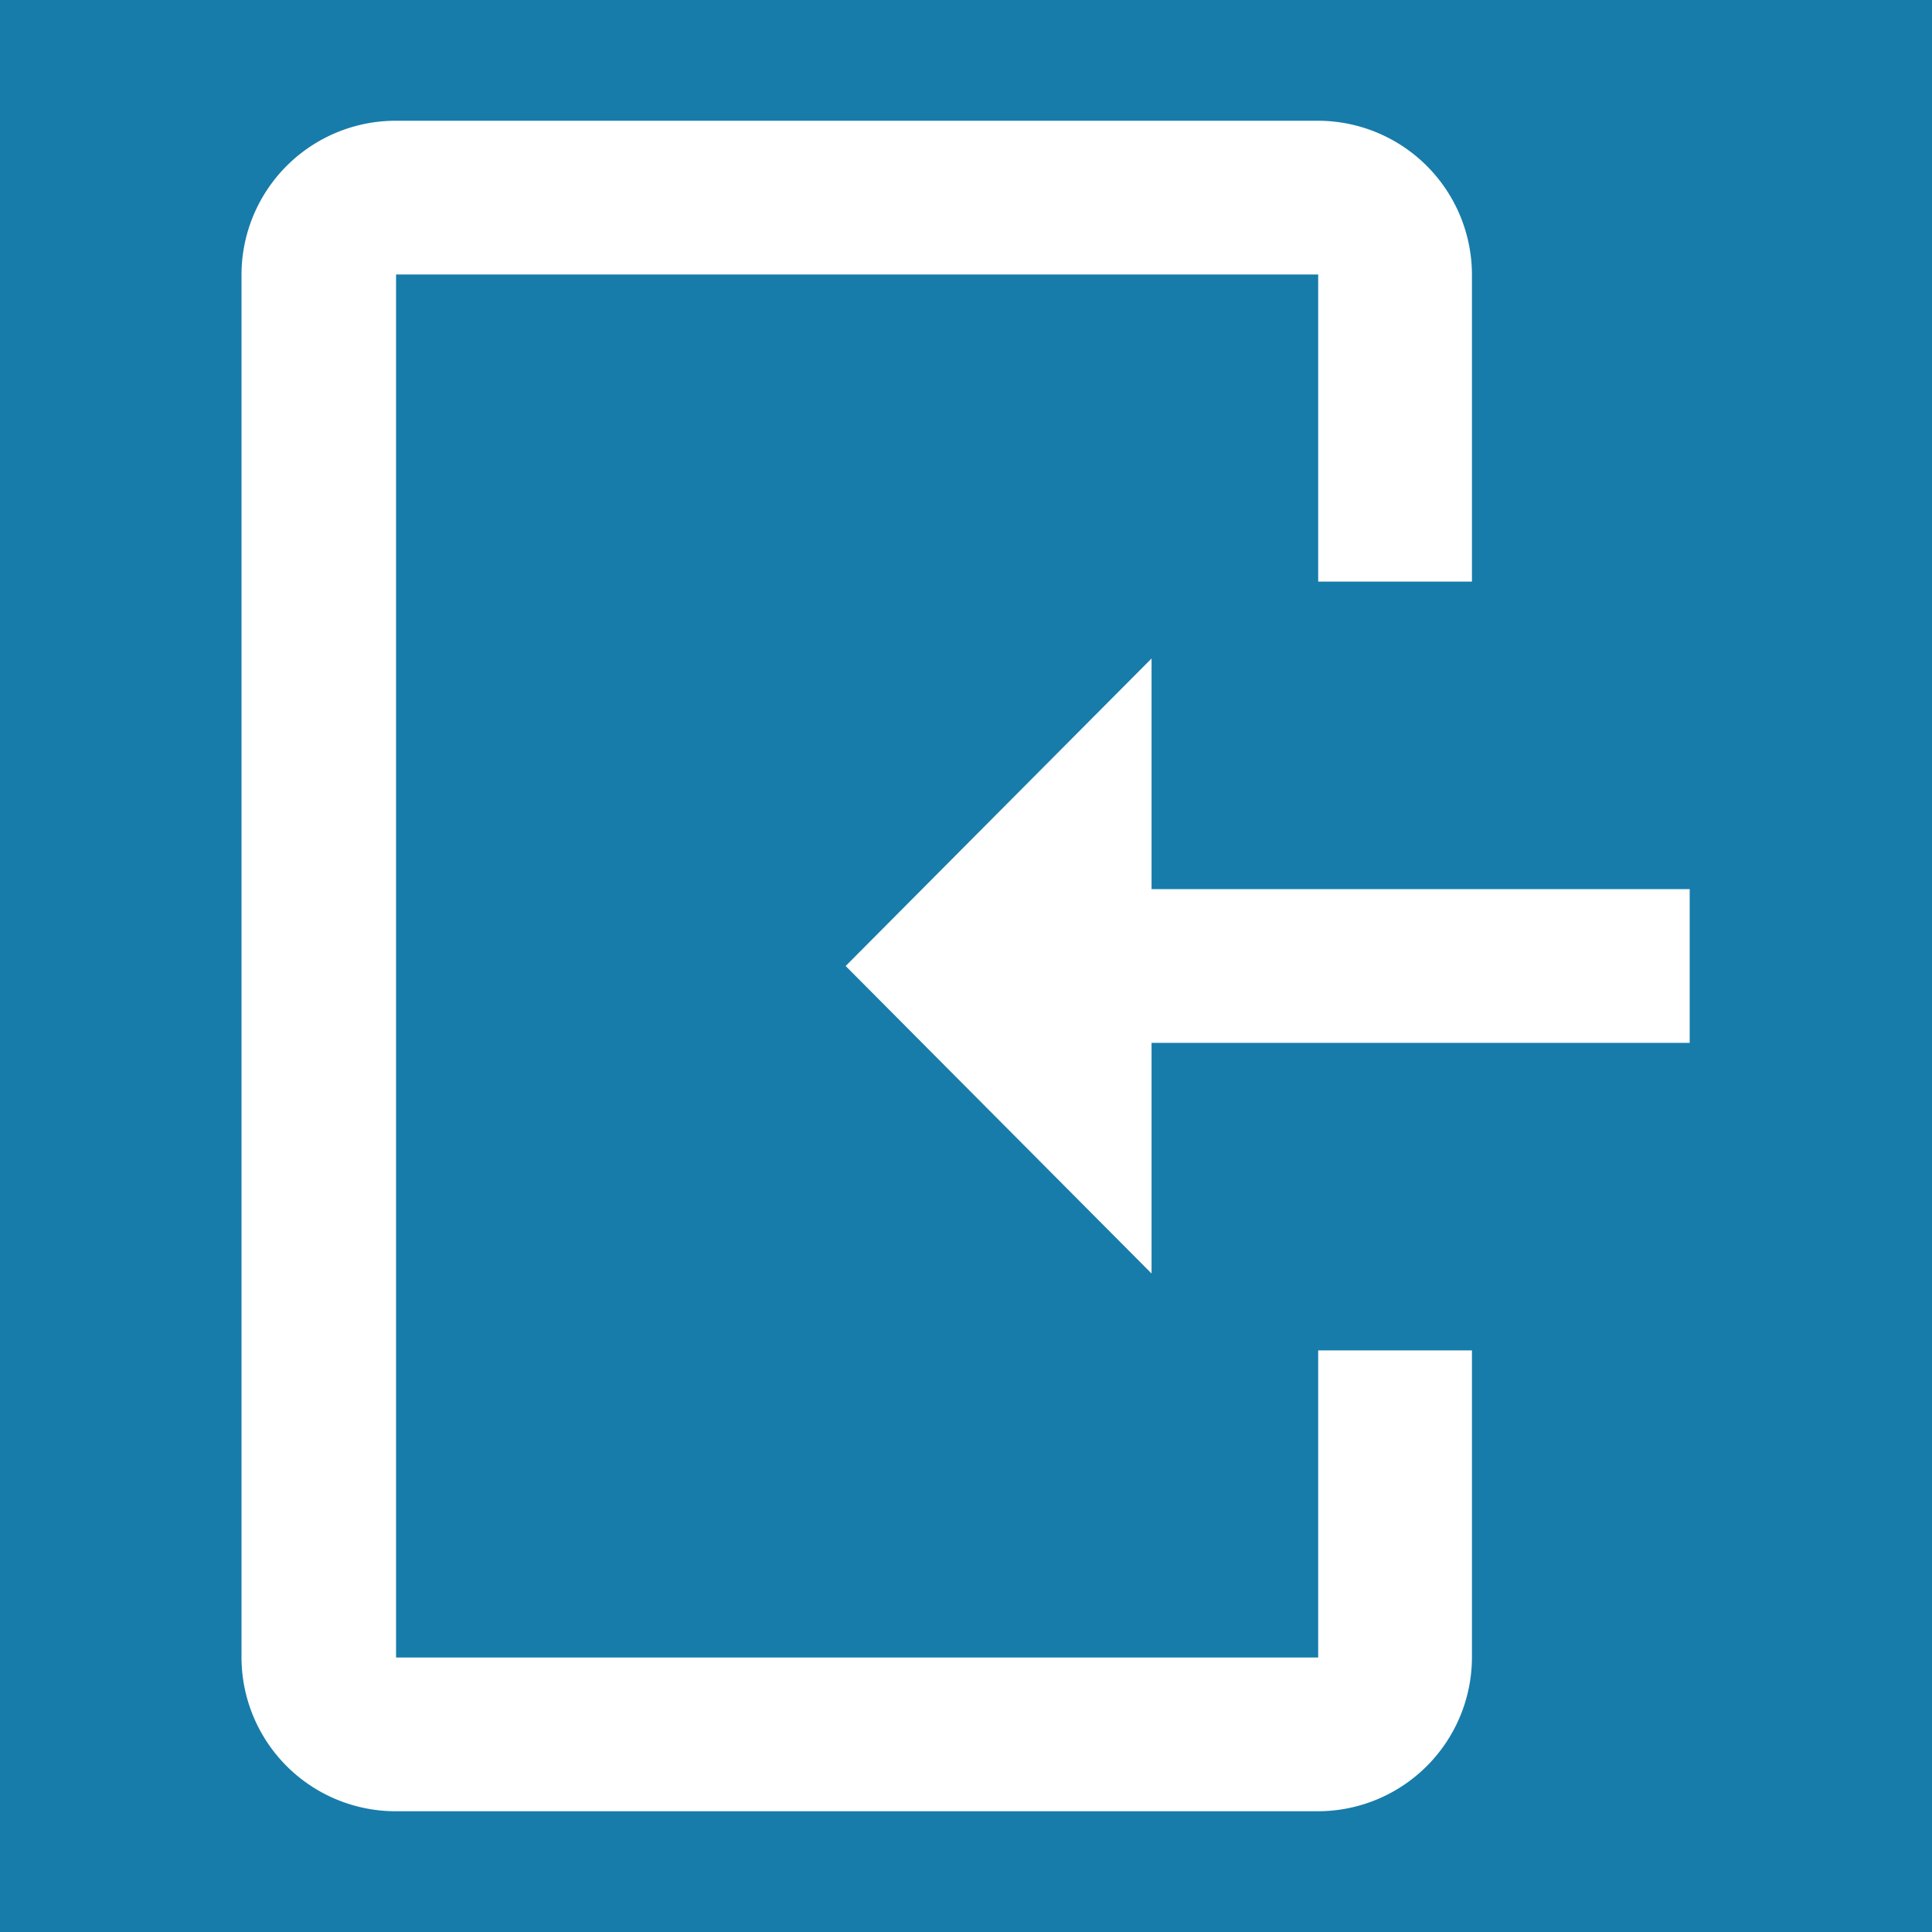 <?xml version="1.0" encoding="utf-8"?>
<svg xmlns="http://www.w3.org/2000/svg" viewBox="0 0 48 48">
    <g id="Calque_2" data-name="Calque 2">
        <rect width="48" height="48" style="fill:#177caa" />
    </g>
    <g id="Calque_1" data-name="Calque 1">
        <path d="M6,6.82V41.18A3.83,3.83,0,0,0,9.84,45H32.75a3.83,3.83,0,0,0,3.82-3.82V33.55H32.75v7.63H9.84V6.82H32.75v7.63h3.82V6.82A3.83,3.83,0,0,0,32.75,3H9.84A3.83,3.83,0,0,0,6,6.82Z" style="fill:#fff" />
        <polygon points="28.61 31.64 28.61 25.91 41.98 25.91 41.98 22.09 28.61 22.09 28.61 16.36 21.01 24 28.61 31.64" style="fill:#fff" />
    </g>
</svg>
